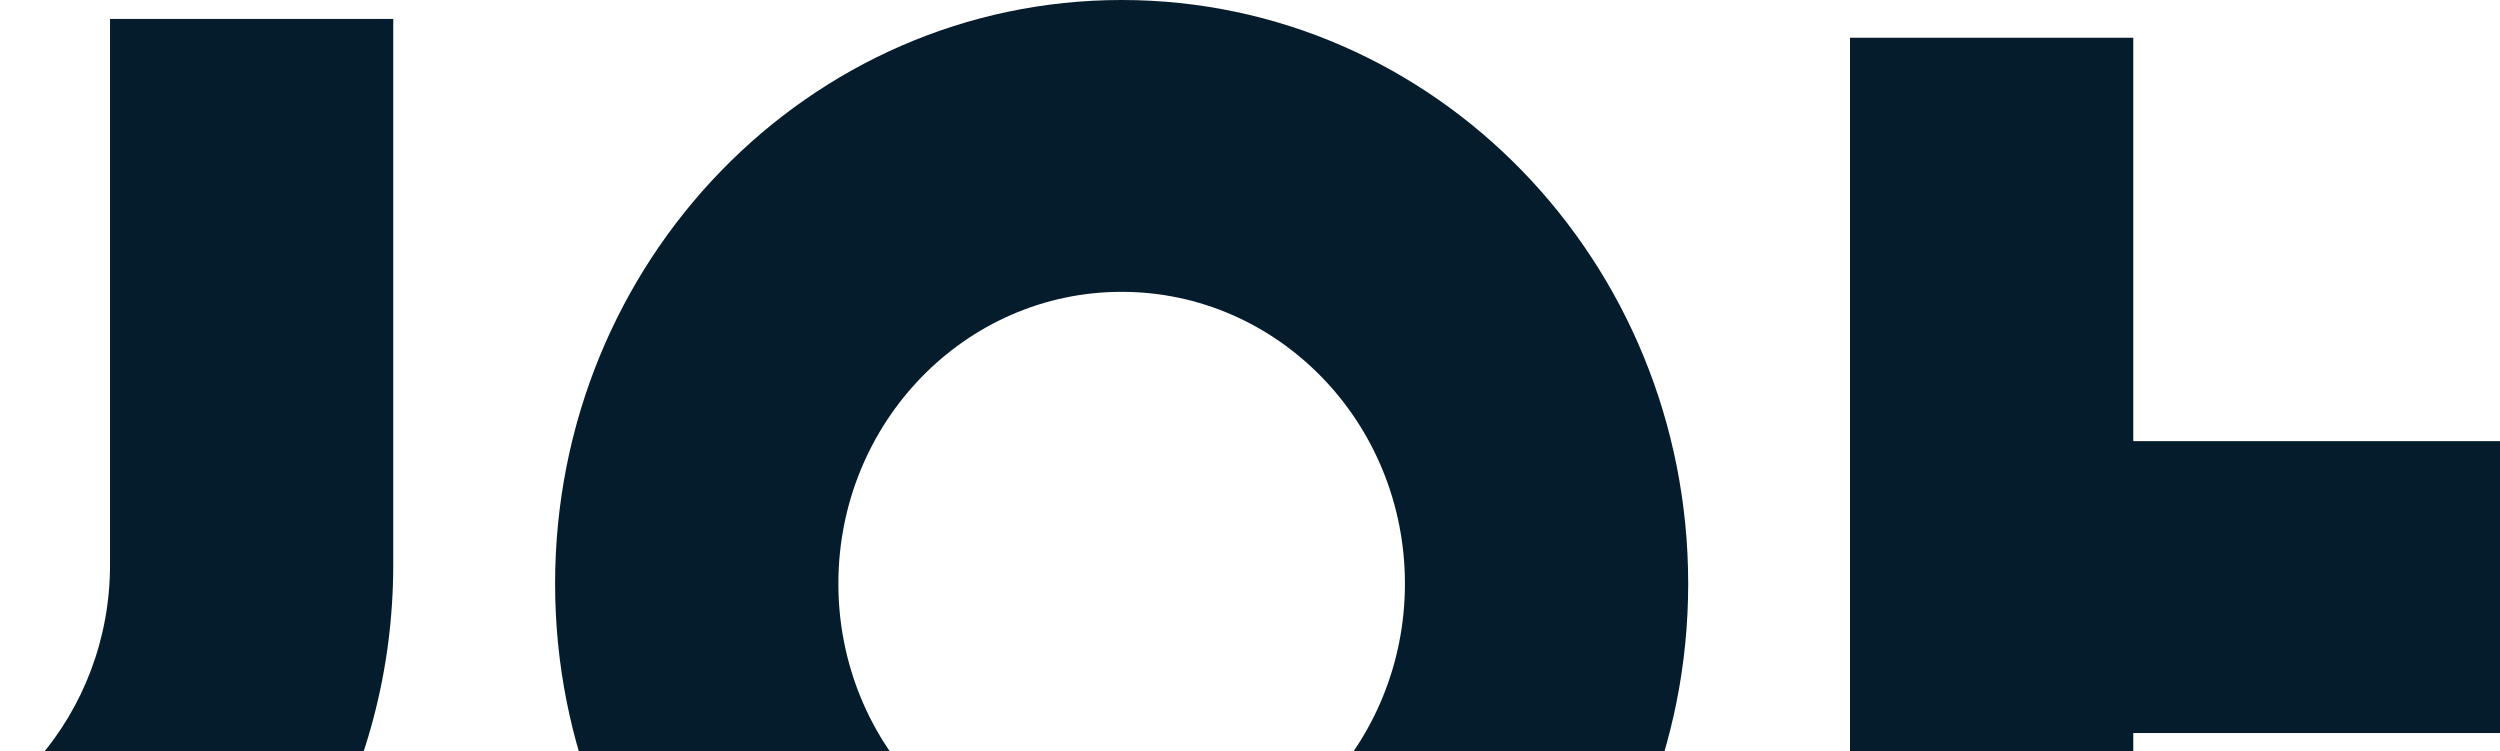 <svg width="1441" height="433" viewBox="0 0 1441 433" fill="none" xmlns="http://www.w3.org/2000/svg">
<path d="M226.67 10.905V325.522C226.67 386.801 210.764 444.266 182.984 493.736C154.08 545.183 112.068 587.957 63.419 616.916C4.019 652.288 -55.051 661.95 -99.86 661.95H-181.5V493.736C-181.5 493.736 -86.231 493.312 -79.594 492.437C1.03 482.153 63.419 411.353 63.419 325.522V10.905H226.697H226.67Z" fill="#051C2C"/>
<path d="M646.519 0C466.155 0 319.961 150.613 319.961 336.428C319.961 522.243 466.155 672.856 646.519 672.856C826.883 672.856 973.077 522.243 973.077 336.428C973.077 150.613 826.883 0 646.519 0ZM646.519 504.642C556.351 504.642 483.24 429.321 483.24 336.428C483.24 243.534 556.351 168.214 646.519 168.214C736.687 168.214 809.798 243.534 809.798 336.428C809.798 429.321 736.687 504.642 646.519 504.642Z" fill="#051C2C"/>
<path d="M1719.46 21.754V651.101H1556.18V422.512H1229.62V651.101H1066.34V21.754H1229.62V254.27H1556.18V21.754H1719.46Z" fill="#051C2C"/>
</svg>

